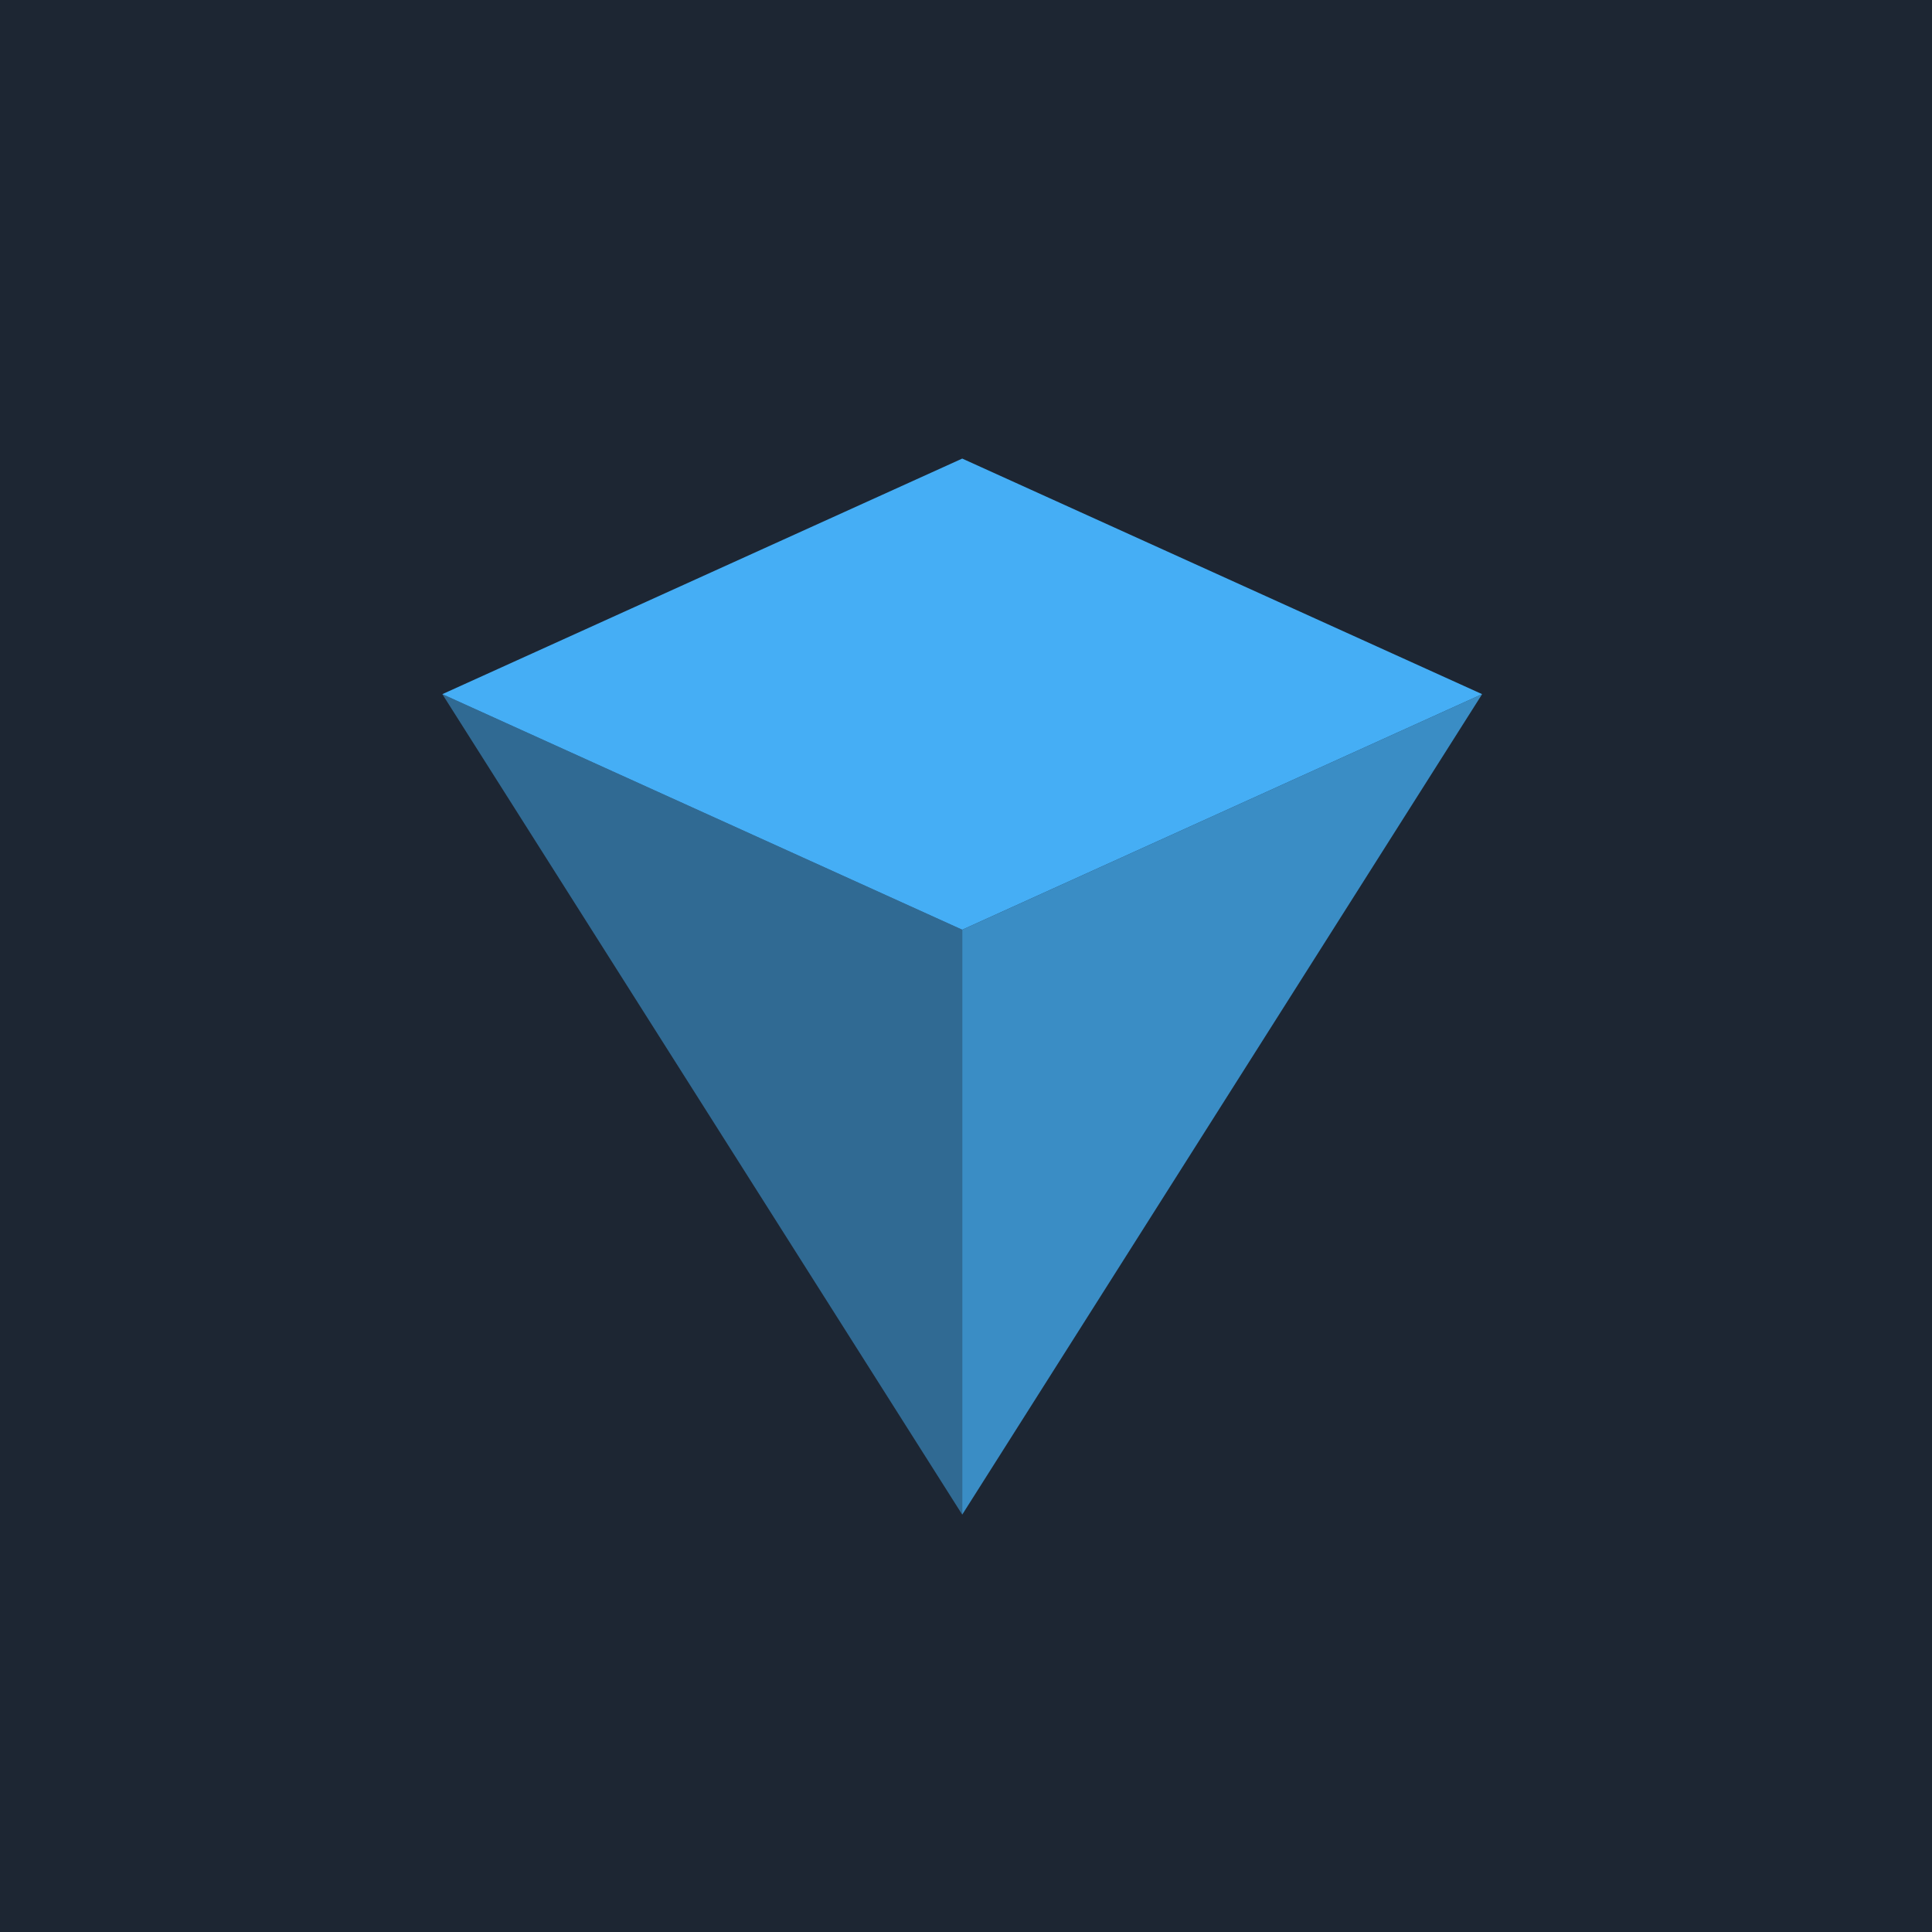 <svg xmlns="http://www.w3.org/2000/svg" version="1.1" xmlns:xlink="http://www.w3.org/1999/xlink" width="256" height="256"><svg width="256" height="256" viewBox="0 0 256 256" fill="none" xmlns="http://www.w3.org/2000/svg">
<g clip-path="url(#clip0_1665_28665)">
<g clip-path="url(#clip1_1665_28665)">
<path d="M256 0H0V256H256V0Z" fill="#1D2633"></path>
<path opacity="0.75" d="M127.5 123.194L196.389 91.978L127.5 200.694V123.194Z" fill="#45AEF5"></path>
<path opacity="0.5" d="M127.5 123.194L58.611 91.978L127.5 200.694V123.194Z" fill="#45AEF5"></path>
<path d="M127.5 123.194L58.611 91.979L127.5 60.764L196.389 91.979L127.5 123.194Z" fill="#45AEF5"></path>
</g>
</g>
<defs>
<clipPath id="SvgjsClipPath1003">
<rect width="256" height="256" fill="white"></rect>
</clipPath>
<clipPath id="SvgjsClipPath1002">
<rect width="256" height="256" fill="white"></rect>
</clipPath>
</defs>
</svg><style>@media (prefers-color-scheme: light) { :root { filter: none; } }
@media (prefers-color-scheme: dark) { :root { filter: none; } }
</style></svg>